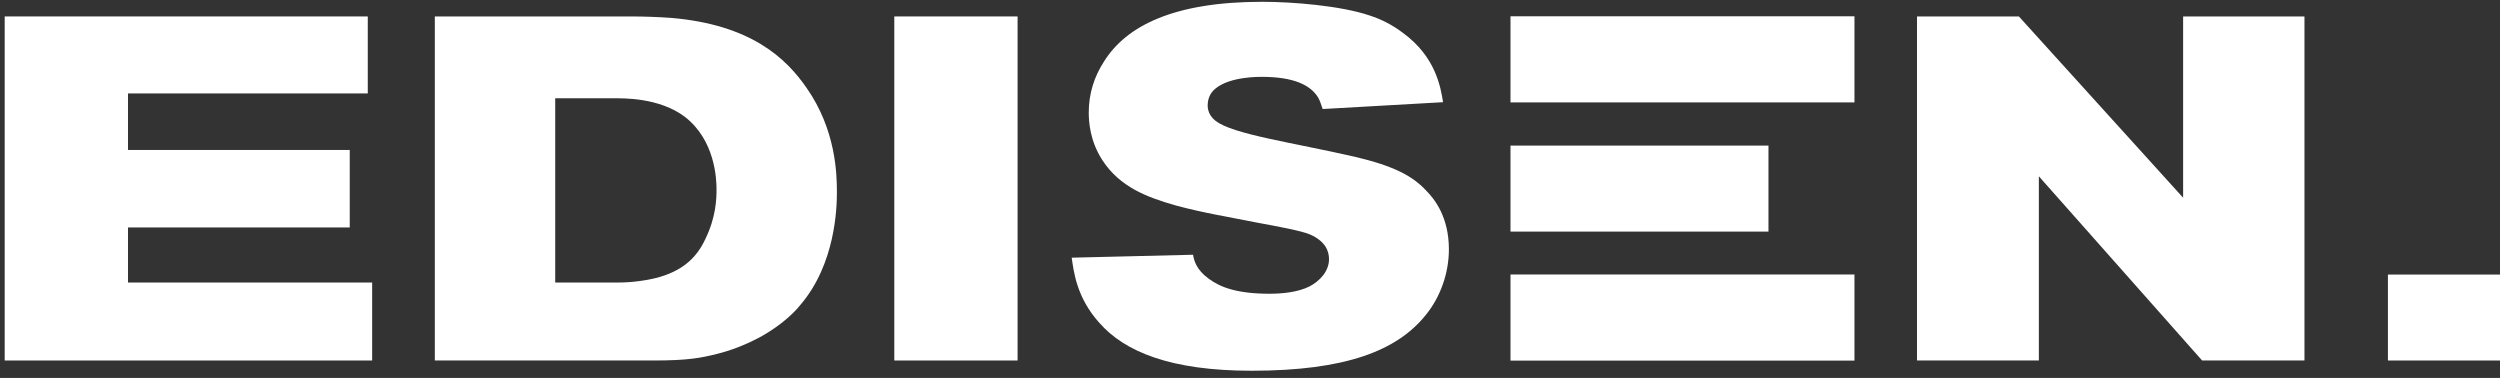 <svg width="258" height="39" viewBox="0 0 258 39" fill="none" xmlns="http://www.w3.org/2000/svg">
<rect x="0" y="0" width="258" height="39" fill="#333333" stroke="none"/>
<path fill-rule="evenodd" clip-rule="evenodd" d="M0.484 37.203V1.697H37.954V9.642H13.208V15.477H36.093V23.473H13.208V29.157H38.406V37.203H0.484Z" fill="white"/>
<path fill-rule="evenodd" clip-rule="evenodd" d="M70.677 12.055C68.011 10.044 64.237 10.144 63.383 10.144H57.298V29.157H63.785C64.49 29.157 65.244 29.108 65.998 29.005C70.374 28.453 71.933 26.49 72.787 24.681C73.896 22.416 73.946 20.505 73.946 19.551C73.946 18.444 73.794 14.471 70.677 12.055ZM82.596 31.47C81.992 32.224 80.735 33.481 78.622 34.69C77.868 35.092 76.259 35.947 74.096 36.498C72.285 36.953 70.979 37.203 67.407 37.203H44.874V1.697H65.044C66.45 1.697 67.859 1.747 69.268 1.847C77.516 2.551 81.137 6.02 83.251 9.087C86.268 13.414 86.368 17.94 86.368 19.853C86.368 21.462 86.218 27.244 82.596 31.47Z" fill="white"/>
<path fill-rule="evenodd" clip-rule="evenodd" d="M92.292 37.203H105.015V1.697H92.292V37.203Z" fill="white"/>
<path fill-rule="evenodd" clip-rule="evenodd" d="M147.163 32.477C144.196 36.199 138.863 38.26 129.157 38.26C120.809 38.26 116.081 36.299 113.466 33.331C111.05 30.666 110.801 27.899 110.598 26.592L123.122 26.29C123.222 26.895 123.474 27.849 124.731 28.756C125.937 29.659 127.698 30.314 131.018 30.314C132.327 30.314 133.935 30.161 135.141 29.56C136.198 29.005 137.155 27.998 137.155 26.742C137.155 25.938 136.803 24.881 135.141 24.177C134.287 23.825 132.174 23.423 129.711 22.971C126.944 22.416 124.129 21.964 121.361 21.209C118.344 20.355 115.576 19.299 113.768 16.534C112.459 14.52 112.359 12.51 112.359 11.603C112.359 9.692 112.911 7.931 113.918 6.373C116.231 2.651 121.161 0.186 130.263 0.186C133.383 0.186 138.361 0.588 141.329 1.594C142.585 1.996 143.744 2.601 144.798 3.405C148.167 5.871 148.672 8.988 148.924 10.546L136.5 11.251C136.35 10.849 136.248 10.447 136.048 10.094C135.244 8.736 133.433 7.931 130.213 7.931C130.011 7.931 126.944 7.881 125.435 9.14C124.731 9.692 124.631 10.496 124.631 10.849C124.631 11.251 124.731 11.905 125.435 12.46C127.196 13.866 133.483 14.723 139.82 16.181C143.894 17.135 145.805 18.192 147.163 19.651C148.068 20.555 149.526 22.416 149.526 25.735C149.526 28.151 148.672 30.616 147.163 32.477Z" fill="white"/>
<path fill-rule="evenodd" clip-rule="evenodd" d="M227.259 37.203L210.409 18.192V37.203H197.835V1.697H208.348L225.298 20.405V1.697H237.82V37.203H227.259Z" fill="white"/>
<path fill-rule="evenodd" clip-rule="evenodd" d="M246.433 37.203H258V28.335H246.433V37.203Z" fill="white"/>
<path fill-rule="evenodd" clip-rule="evenodd" d="M155.884 10.568H191.38V1.681H155.884V10.568Z" fill="white"/>
<path fill-rule="evenodd" clip-rule="evenodd" d="M155.884 23.901H182.506V15.025H155.884V23.901Z" fill="white"/>
<path fill-rule="evenodd" clip-rule="evenodd" d="M155.884 37.214H191.38V28.327H155.884V37.214Z" fill="white"/>
</svg>
